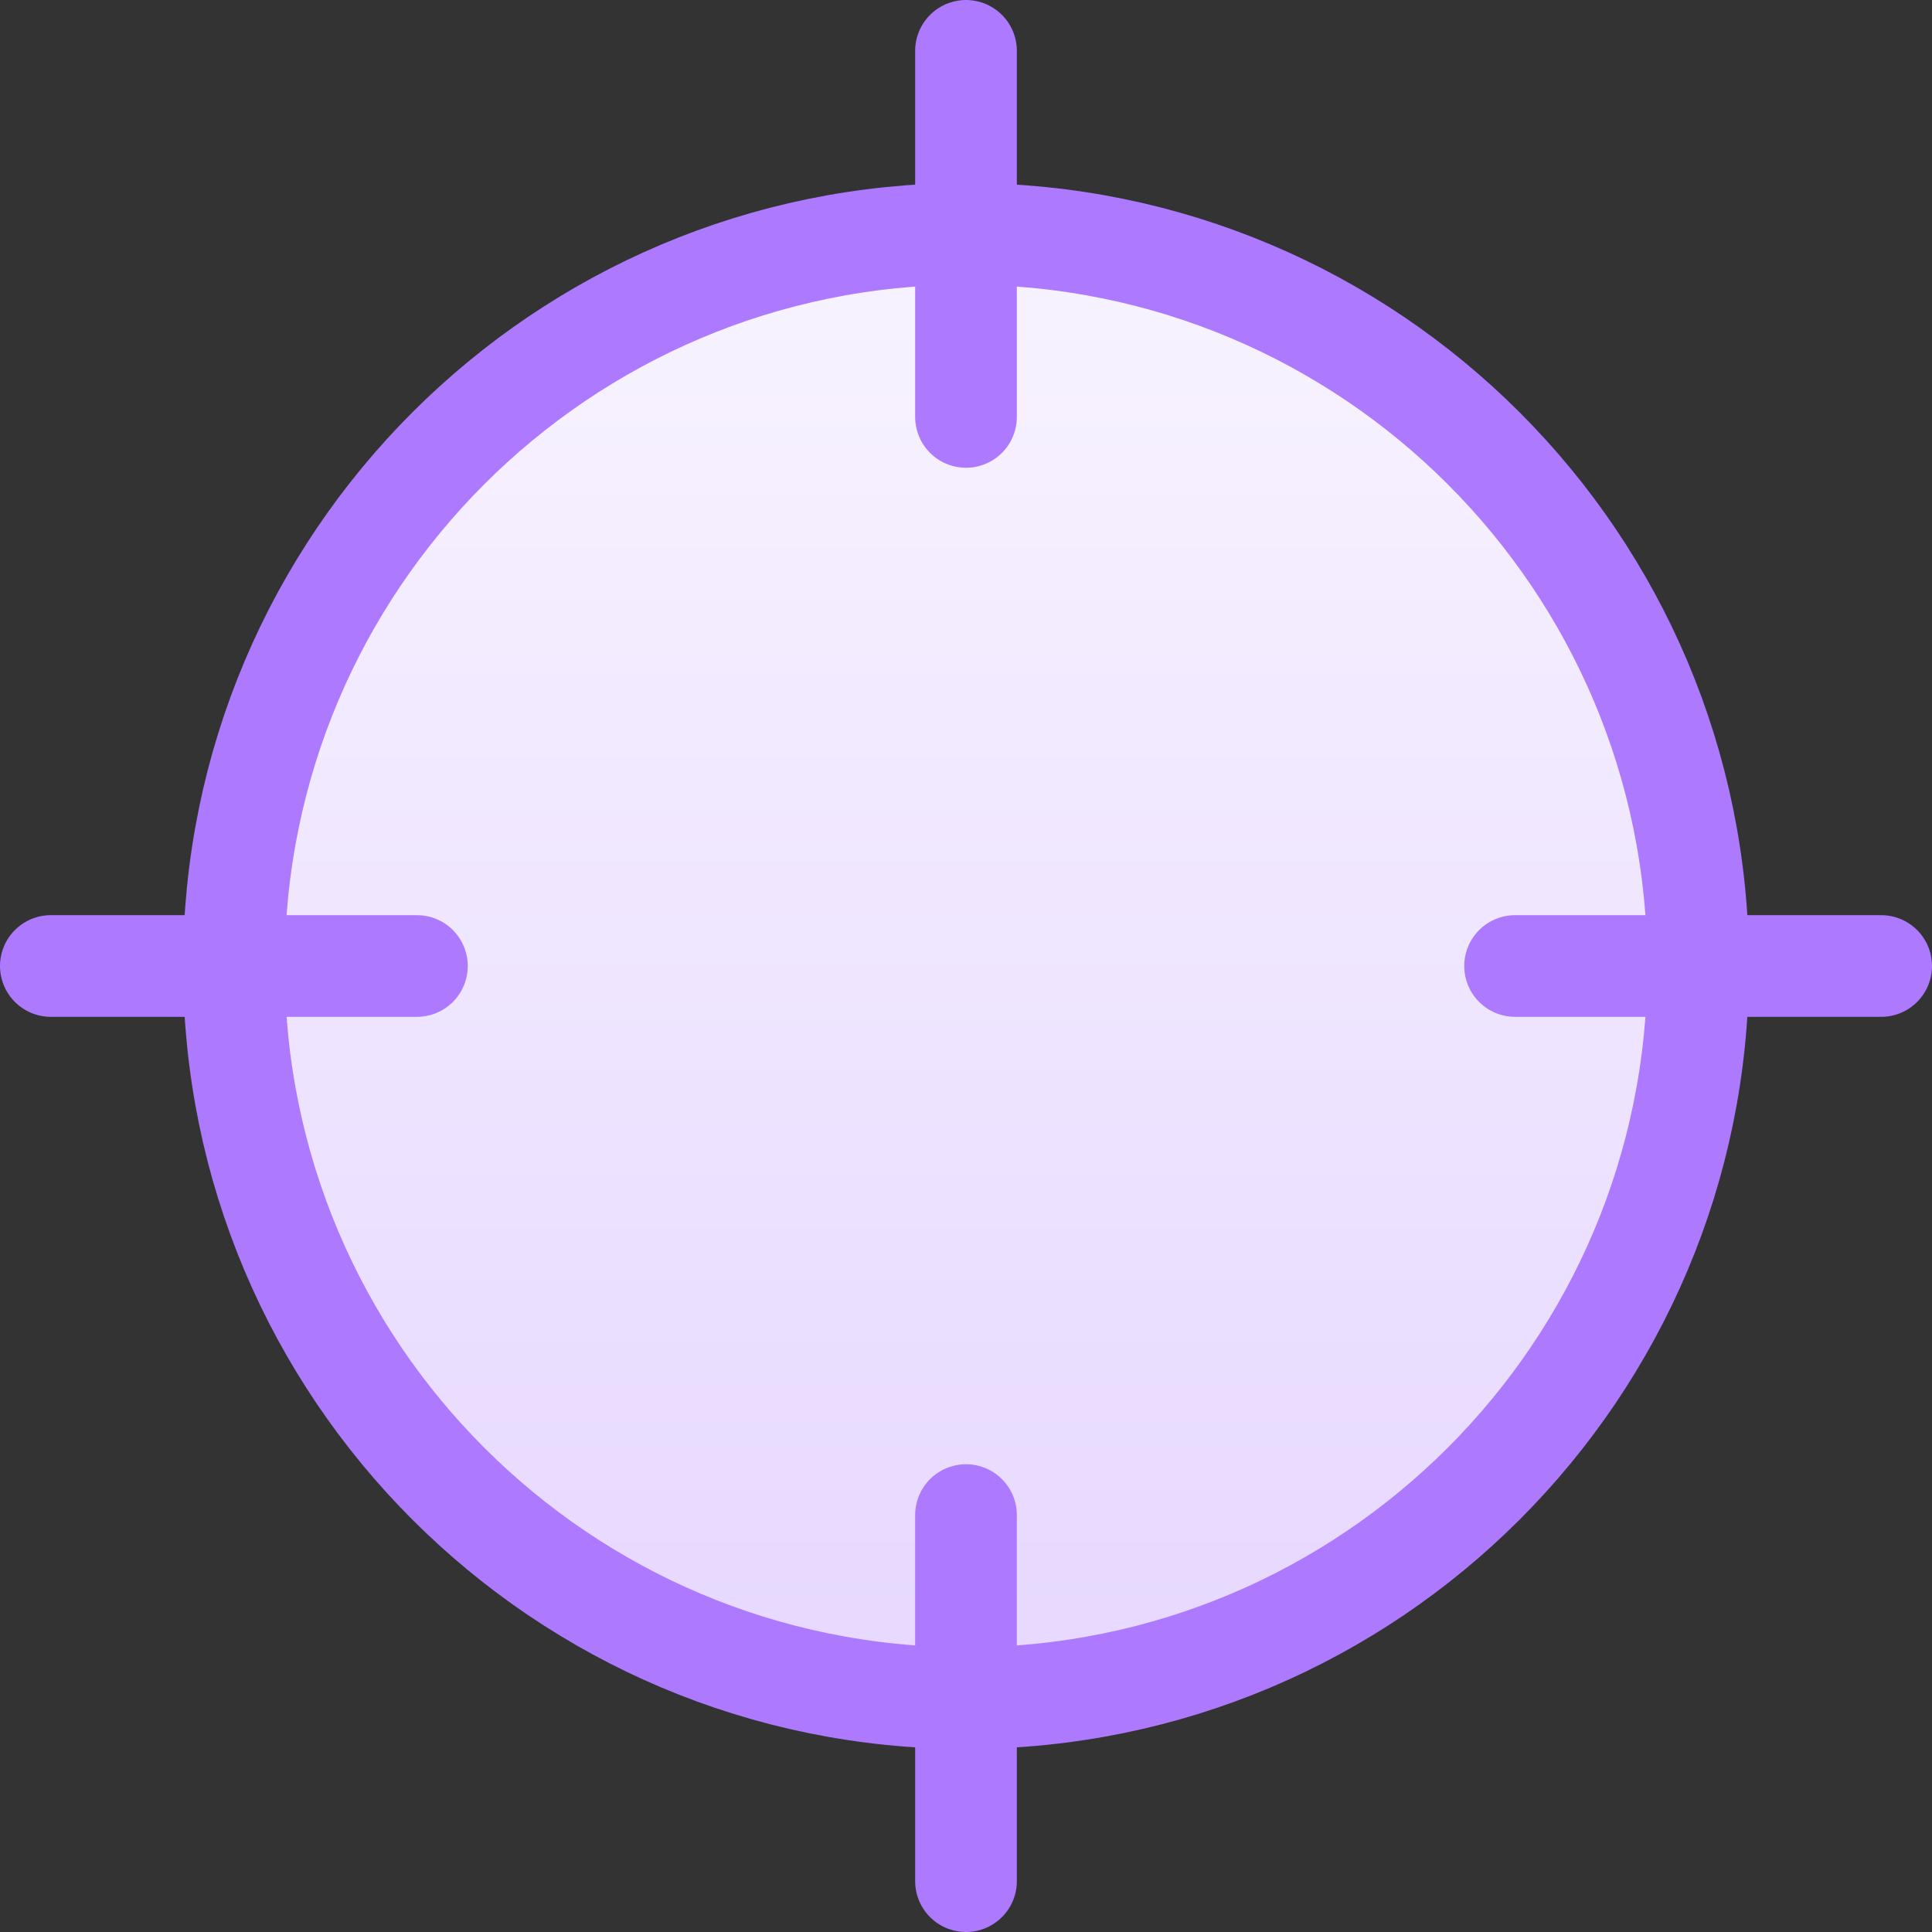 <svg width="38" height="38" viewBox="0 0 38 38" fill="none" xmlns="http://www.w3.org/2000/svg">
<rect x="0" y="0" width="38" height="38" fill="#333333" stroke="none"/>
<path d="M19 33.4C26.953 33.4 33.4 26.953 33.4 19C33.4 11.047 26.953 4.6 19 4.6C11.047 4.6 4.6 11.047 4.6 19C4.6 26.953 11.047 33.4 19 33.4Z" fill="url(#paint0_linear_2251_292)"/>
<path d="M37 19H29.8M8.2 19H1M19 8.2V1M19 37V29.8M33.4 19C33.4 26.953 26.953 33.4 19 33.4C11.047 33.4 4.6 26.953 4.6 19C4.6 11.047 11.047 4.6 19 4.6C26.953 4.6 33.4 11.047 33.4 19Z" stroke="#AC79FF" stroke-width="2" stroke-linecap="round" stroke-linejoin="round"/>
<defs>
<linearGradient id="paint0_linear_2251_292" x1="19" y1="1" x2="19" y2="37" gradientUnits="userSpaceOnUse">
<stop stop-color="#FAF7FF"/>
<stop offset="1" stop-color="#E4D4FF"/>
</linearGradient>
</defs>
</svg>

